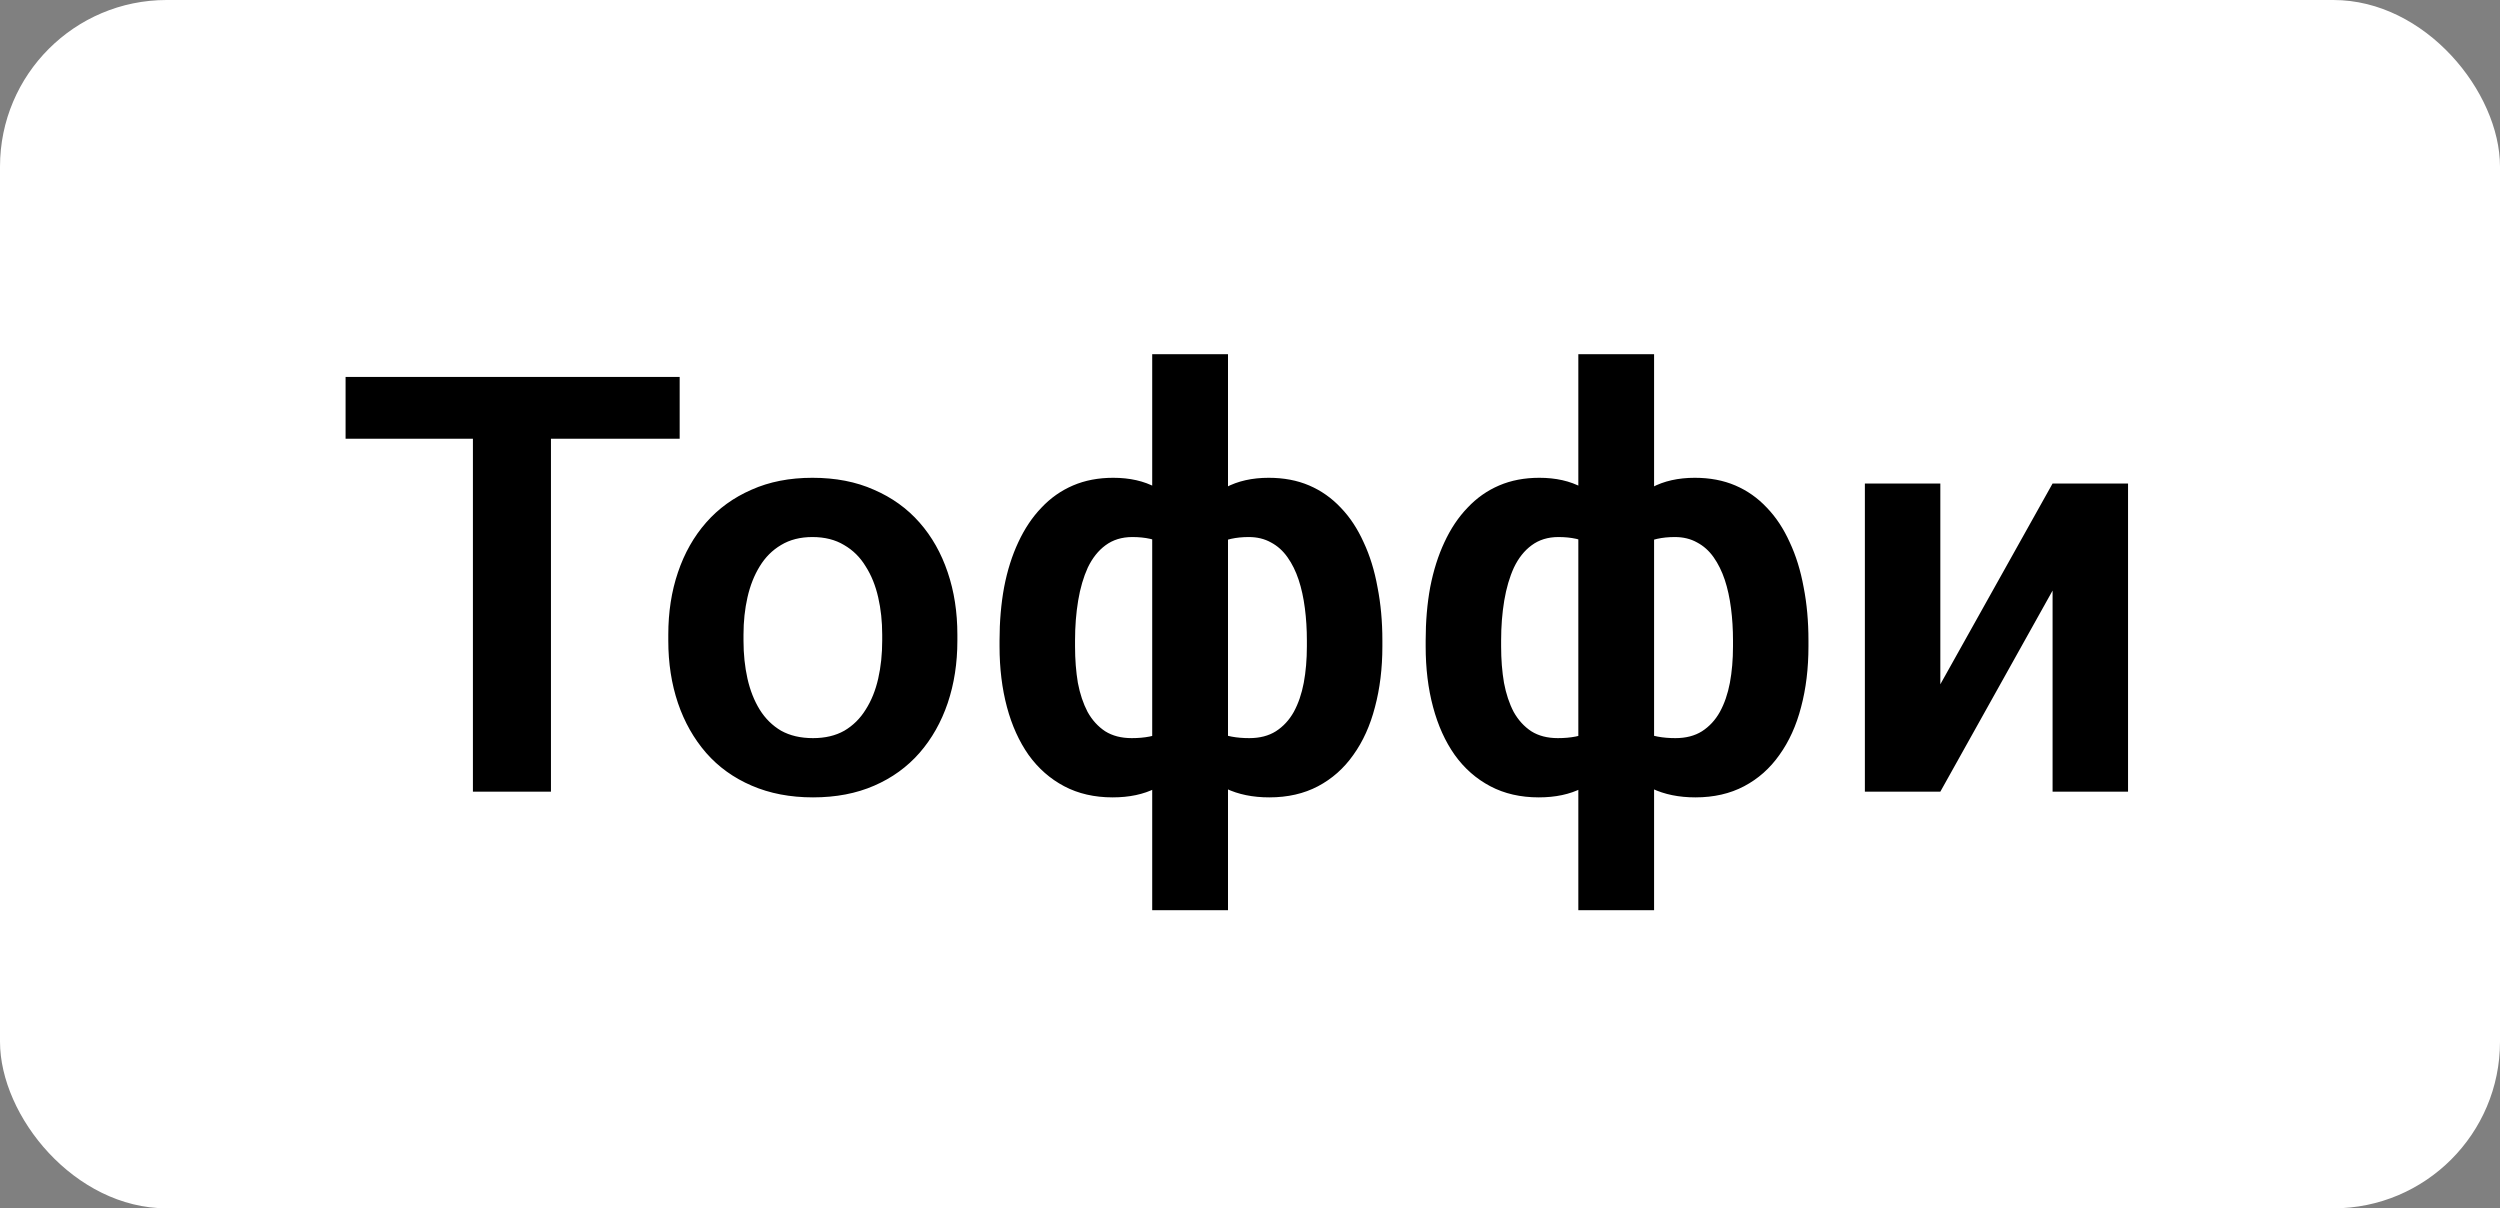 <?xml version="1.0" encoding="UTF-8"?> <svg xmlns="http://www.w3.org/2000/svg" width="60" height="29" viewBox="0 0 60 29" fill="none"><rect x="0" y="0" width="60" height="29" fill="#808080" stroke="none"/><rect width="60" height="29" rx="4" fill="white"></rect><path d="M13.223 9.047V19H11.35V9.047H13.223ZM16.312 9.047V10.53H8.294V9.047H16.312ZM16.039 15.377V15.233C16.039 14.691 16.116 14.192 16.271 13.736C16.426 13.276 16.652 12.877 16.948 12.54C17.244 12.203 17.607 11.941 18.035 11.754C18.463 11.562 18.951 11.467 19.498 11.467C20.054 11.467 20.546 11.562 20.975 11.754C21.408 11.941 21.772 12.203 22.068 12.54C22.365 12.877 22.59 13.276 22.745 13.736C22.9 14.192 22.977 14.691 22.977 15.233V15.377C22.977 15.915 22.9 16.414 22.745 16.874C22.59 17.33 22.365 17.729 22.068 18.07C21.772 18.408 21.41 18.67 20.981 18.856C20.553 19.043 20.063 19.137 19.512 19.137C18.965 19.137 18.475 19.043 18.042 18.856C17.609 18.67 17.244 18.408 16.948 18.07C16.652 17.729 16.426 17.33 16.271 16.874C16.116 16.414 16.039 15.915 16.039 15.377ZM17.844 15.233V15.377C17.844 15.7 17.876 16.004 17.939 16.286C18.003 16.569 18.101 16.817 18.233 17.031C18.366 17.245 18.537 17.414 18.746 17.537C18.96 17.656 19.215 17.715 19.512 17.715C19.803 17.715 20.054 17.656 20.264 17.537C20.473 17.414 20.644 17.245 20.776 17.031C20.913 16.817 21.013 16.569 21.077 16.286C21.141 16.004 21.173 15.7 21.173 15.377V15.233C21.173 14.914 21.141 14.616 21.077 14.338C21.013 14.055 20.913 13.807 20.776 13.593C20.644 13.374 20.471 13.203 20.257 13.08C20.047 12.953 19.794 12.889 19.498 12.889C19.206 12.889 18.956 12.953 18.746 13.08C18.537 13.203 18.366 13.374 18.233 13.593C18.101 13.807 18.003 14.055 17.939 14.338C17.876 14.616 17.844 14.914 17.844 15.233ZM33.177 15.37V15.514C33.177 16.042 33.117 16.528 32.999 16.97C32.885 17.412 32.712 17.795 32.48 18.118C32.252 18.442 31.969 18.692 31.632 18.87C31.295 19.048 30.905 19.137 30.463 19.137C30.066 19.137 29.72 19.066 29.424 18.925C29.132 18.779 28.886 18.576 28.686 18.316C28.49 18.052 28.33 17.744 28.207 17.394C28.088 17.038 28 16.653 27.94 16.238V14.57C28 14.124 28.088 13.713 28.207 13.34C28.326 12.962 28.485 12.633 28.686 12.355C28.886 12.073 29.13 11.854 29.417 11.699C29.709 11.544 30.053 11.467 30.449 11.467C30.809 11.467 31.133 11.528 31.42 11.651C31.707 11.774 31.96 11.952 32.179 12.185C32.398 12.412 32.58 12.688 32.726 13.012C32.876 13.331 32.988 13.691 33.06 14.092C33.138 14.488 33.177 14.914 33.177 15.37ZM31.365 15.514V15.37C31.365 15.101 31.349 14.844 31.317 14.598C31.285 14.347 31.235 14.119 31.167 13.914C31.099 13.709 31.01 13.529 30.9 13.374C30.791 13.219 30.659 13.101 30.504 13.019C30.349 12.932 30.171 12.889 29.971 12.889C29.661 12.889 29.406 12.946 29.205 13.06C29.009 13.174 28.861 13.331 28.761 13.531C28.665 13.732 28.608 13.966 28.59 14.235V16.58C28.613 16.808 28.674 17.006 28.774 17.175C28.875 17.343 29.023 17.476 29.219 17.571C29.419 17.667 29.674 17.715 29.984 17.715C30.235 17.715 30.447 17.66 30.62 17.551C30.798 17.437 30.941 17.282 31.051 17.086C31.16 16.885 31.24 16.653 31.29 16.389C31.34 16.12 31.365 15.828 31.365 15.514ZM23.989 15.514V15.37C23.989 14.914 24.026 14.488 24.099 14.092C24.176 13.691 24.29 13.331 24.44 13.012C24.591 12.688 24.775 12.412 24.994 12.185C25.213 11.952 25.466 11.774 25.753 11.651C26.04 11.528 26.361 11.467 26.717 11.467C27.113 11.467 27.455 11.544 27.742 11.699C28.029 11.854 28.271 12.073 28.467 12.355C28.663 12.633 28.82 12.962 28.939 13.34C29.057 13.713 29.148 14.124 29.212 14.57V16.17C29.153 16.594 29.061 16.988 28.939 17.352C28.82 17.713 28.66 18.027 28.46 18.296C28.264 18.565 28.023 18.772 27.735 18.918C27.448 19.064 27.104 19.137 26.703 19.137C26.266 19.137 25.878 19.048 25.541 18.87C25.204 18.692 24.919 18.442 24.686 18.118C24.459 17.795 24.285 17.412 24.167 16.97C24.049 16.528 23.989 16.042 23.989 15.514ZM25.801 15.37V15.514C25.801 15.828 25.824 16.12 25.869 16.389C25.919 16.653 25.997 16.885 26.102 17.086C26.211 17.282 26.352 17.437 26.525 17.551C26.699 17.66 26.91 17.715 27.161 17.715C27.476 17.715 27.731 17.665 27.927 17.564C28.123 17.46 28.271 17.318 28.371 17.141C28.476 16.958 28.537 16.746 28.556 16.505V14.235C28.542 13.966 28.485 13.732 28.385 13.531C28.285 13.331 28.136 13.174 27.94 13.06C27.744 12.946 27.489 12.889 27.175 12.889C26.924 12.889 26.71 12.955 26.532 13.087C26.359 13.214 26.218 13.392 26.108 13.62C26.004 13.848 25.926 14.112 25.876 14.413C25.826 14.714 25.801 15.033 25.801 15.37ZM27.653 21.844V8.5H29.472V21.844H27.653ZM43.403 15.37V15.514C43.403 16.042 43.344 16.528 43.226 16.97C43.112 17.412 42.938 17.795 42.706 18.118C42.478 18.442 42.196 18.692 41.858 18.87C41.521 19.048 41.132 19.137 40.69 19.137C40.293 19.137 39.947 19.066 39.65 18.925C39.359 18.779 39.113 18.576 38.912 18.316C38.716 18.052 38.557 17.744 38.434 17.394C38.315 17.038 38.226 16.653 38.167 16.238V14.57C38.226 14.124 38.315 13.713 38.434 13.34C38.552 12.962 38.712 12.633 38.912 12.355C39.113 12.073 39.356 11.854 39.644 11.699C39.935 11.544 40.279 11.467 40.676 11.467C41.036 11.467 41.359 11.528 41.647 11.651C41.934 11.774 42.187 11.952 42.405 12.185C42.624 12.412 42.806 12.688 42.952 13.012C43.102 13.331 43.214 13.691 43.287 14.092C43.365 14.488 43.403 14.914 43.403 15.37ZM41.592 15.514V15.37C41.592 15.101 41.576 14.844 41.544 14.598C41.512 14.347 41.462 14.119 41.394 13.914C41.325 13.709 41.236 13.529 41.127 13.374C41.018 13.219 40.885 13.101 40.73 13.019C40.575 12.932 40.398 12.889 40.197 12.889C39.887 12.889 39.632 12.946 39.432 13.06C39.236 13.174 39.088 13.331 38.987 13.531C38.892 13.732 38.835 13.966 38.816 14.235V16.58C38.839 16.808 38.901 17.006 39.001 17.175C39.101 17.343 39.249 17.476 39.445 17.571C39.646 17.667 39.901 17.715 40.211 17.715C40.462 17.715 40.673 17.66 40.847 17.551C41.024 17.437 41.168 17.282 41.277 17.086C41.387 16.885 41.467 16.653 41.517 16.389C41.567 16.12 41.592 15.828 41.592 15.514ZM34.216 15.514V15.37C34.216 14.914 34.252 14.488 34.325 14.092C34.403 13.691 34.517 13.331 34.667 13.012C34.817 12.688 35.002 12.412 35.221 12.185C35.44 11.952 35.692 11.774 35.98 11.651C36.267 11.528 36.588 11.467 36.943 11.467C37.34 11.467 37.682 11.544 37.969 11.699C38.256 11.854 38.497 12.073 38.693 12.355C38.889 12.633 39.047 12.962 39.165 13.34C39.283 13.713 39.375 14.124 39.438 14.57V16.17C39.379 16.594 39.288 16.988 39.165 17.352C39.047 17.713 38.887 18.027 38.687 18.296C38.491 18.565 38.249 18.772 37.962 18.918C37.675 19.064 37.331 19.137 36.93 19.137C36.492 19.137 36.105 19.048 35.768 18.87C35.43 18.692 35.145 18.442 34.913 18.118C34.685 17.795 34.512 17.412 34.394 16.97C34.275 16.528 34.216 16.042 34.216 15.514ZM36.027 15.37V15.514C36.027 15.828 36.05 16.12 36.096 16.389C36.146 16.653 36.223 16.885 36.328 17.086C36.438 17.282 36.579 17.437 36.752 17.551C36.925 17.66 37.137 17.715 37.388 17.715C37.702 17.715 37.957 17.665 38.153 17.564C38.349 17.46 38.497 17.318 38.598 17.141C38.703 16.958 38.764 16.746 38.782 16.505V14.235C38.769 13.966 38.712 13.732 38.611 13.531C38.511 13.331 38.363 13.174 38.167 13.06C37.971 12.946 37.716 12.889 37.401 12.889C37.151 12.889 36.937 12.955 36.759 13.087C36.586 13.214 36.444 13.392 36.335 13.62C36.23 13.848 36.153 14.112 36.102 14.413C36.052 14.714 36.027 15.033 36.027 15.37ZM37.88 21.844V8.5H39.698V21.844H37.88ZM46.568 16.423L49.262 11.604H51.073V19H49.262V14.174L46.568 19H44.757V11.604H46.568V16.423Z" fill="black"></path></svg> 